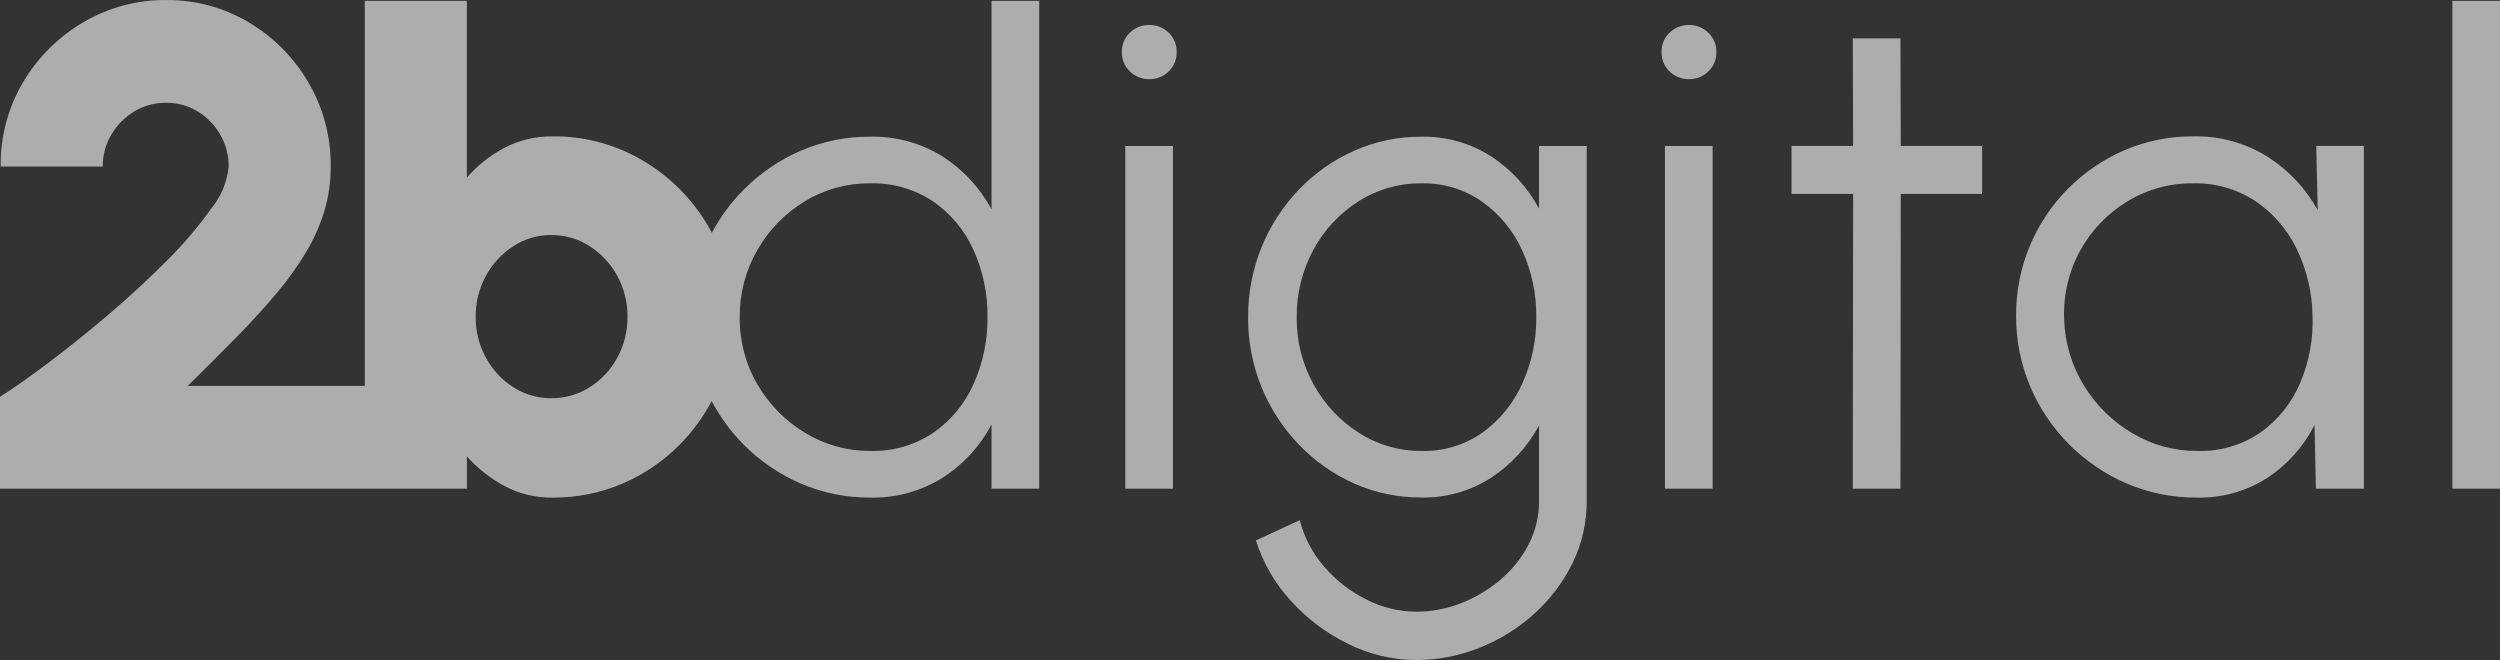<svg xmlns="http://www.w3.org/2000/svg" fill="none" viewBox="0 0 125 33" height="33" width="125">
<rect x="0" y="0" width="125" height="33" fill="#333333" stroke="none"/>
<g clip-path="url(#clip0_199_8)">
<path fill-opacity="0.6" fill="white" d="M71.066 6.836C72.303 6.81 73.519 7.153 74.562 7.821C75.564 8.476 76.386 9.374 76.952 10.433L76.951 7.299H79.334V25.067C79.34 26.136 79.098 27.192 78.628 28.151C78.159 29.108 77.512 29.966 76.723 30.678C75.92 31.405 74.995 31.983 73.991 32.383C72.98 32.793 71.9 33.002 70.81 33C69.623 32.998 68.452 32.72 67.39 32.186C66.305 31.655 65.331 30.919 64.522 30.018C63.736 29.158 63.147 28.135 62.796 27.02L64.99 26.009C65.207 26.869 65.625 27.665 66.207 28.331C66.795 29.016 67.513 29.575 68.319 29.976C69.092 30.372 69.946 30.581 70.812 30.584C71.59 30.585 72.361 30.437 73.084 30.147C73.803 29.863 74.47 29.461 75.058 28.956C75.63 28.467 76.1 27.87 76.442 27.198C76.78 26.539 76.955 25.807 76.952 25.065V21.278C76.381 22.331 75.56 23.226 74.562 23.882C73.521 24.556 72.304 24.901 71.066 24.875C69.91 24.883 68.764 24.644 67.706 24.173C66.668 23.713 65.728 23.052 64.941 22.229C64.147 21.4 63.514 20.427 63.078 19.361C62.626 18.252 62.397 17.063 62.406 15.865C62.398 14.664 62.626 13.473 63.078 12.361C63.512 11.291 64.145 10.315 64.941 9.483C65.728 8.66 66.668 7.999 67.706 7.539C68.764 7.068 69.91 6.828 71.066 6.836ZM8.301 0.003C9.754 -0.012 11.184 0.372 12.435 1.116C13.67 1.845 14.697 2.881 15.421 4.124C16.167 5.397 16.553 6.851 16.536 8.33C16.54 9.069 16.436 9.805 16.23 10.514C16.015 11.228 15.715 11.913 15.336 12.553C14.907 13.274 14.42 13.959 13.88 14.6C13.301 15.297 12.635 16.03 11.881 16.8C11.127 17.57 10.295 18.402 9.388 19.294H18.239V0.043H23.343V8.876C23.873 8.272 24.508 7.771 25.215 7.394C25.96 7.004 26.79 6.807 27.63 6.82L27.928 6.821C29.415 6.855 30.872 7.273 32.156 8.036C33.498 8.827 34.616 9.951 35.405 11.3C35.471 11.412 35.534 11.527 35.595 11.641C36.015 10.848 36.55 10.121 37.184 9.484C38.002 8.659 38.969 7.998 40.033 7.539C41.13 7.066 42.311 6.828 43.504 6.836C44.791 6.803 46.061 7.152 47.153 7.838C48.169 8.495 49.003 9.4 49.577 10.468V0.042H51.96V24.433H49.577V21.229C49.006 22.305 48.172 23.216 47.153 23.875C46.061 24.562 44.791 24.912 43.504 24.878C42.311 24.887 41.13 24.648 40.033 24.175C38.969 23.716 38.001 23.056 37.183 22.231C36.543 21.588 36.005 20.852 35.582 20.051C35.161 20.853 34.626 21.589 33.987 22.232C33.167 23.059 32.197 23.72 31.129 24.177C30.024 24.65 28.834 24.889 27.633 24.88C26.792 24.893 25.961 24.693 25.217 24.297C24.514 23.918 23.881 23.419 23.346 22.824V24.434H18.239V24.433H0V19.841C0.635 19.441 1.429 18.884 2.382 18.169C3.335 17.454 4.336 16.652 5.386 15.762C6.435 14.871 7.416 13.966 8.329 13.046C9.148 12.238 9.896 11.361 10.566 10.424C11.054 9.827 11.356 9.097 11.433 8.328C11.438 7.764 11.291 7.209 11.007 6.723C10.733 6.248 10.344 5.85 9.876 5.567C9.401 5.28 8.856 5.132 8.302 5.138C7.745 5.132 7.198 5.281 6.72 5.567C6.247 5.849 5.852 6.247 5.571 6.723C5.282 7.207 5.132 7.763 5.138 8.328H0.034C0.012 6.832 0.406 5.36 1.172 4.079C1.911 2.844 2.951 1.818 4.192 1.099C5.44 0.37 6.858 -0.009 8.301 0.003ZM109.655 6.819C110.969 6.787 112.264 7.141 113.381 7.838C114.422 8.503 115.284 9.418 115.885 10.502L115.812 7.298H118.194V24.432H115.795L115.727 21.246C115.189 22.311 114.385 23.217 113.396 23.875C112.331 24.563 111.087 24.912 109.823 24.878C108.619 24.886 107.425 24.644 106.318 24.167C105.245 23.703 104.269 23.038 103.443 22.206C102.618 21.375 101.959 20.391 101.504 19.309C101.035 18.193 100.797 16.993 100.806 15.781C100.798 14.587 101.031 13.404 101.488 12.302C101.932 11.232 102.58 10.26 103.395 9.441C104.205 8.623 105.164 7.968 106.219 7.513C107.305 7.047 108.475 6.81 109.655 6.819ZM58.647 24.433H56.264V7.299H58.647V24.433ZM85.63 24.433H83.248V7.299H85.63V24.433ZM95.038 7.298H99.105V9.698H95.038L95.022 24.433H92.639L92.656 9.698H89.576V7.298H92.656L92.639 1.919H95.022L95.038 7.298ZM125 24.433H122.618V0.042H125V24.433ZM109.654 9.166C108.488 9.153 107.341 9.471 106.346 10.083C105.367 10.68 104.56 11.524 104.006 12.533C103.434 13.577 103.158 14.759 103.207 15.951C103.24 17.131 103.583 18.281 104.202 19.284C104.803 20.267 105.636 21.085 106.626 21.667C107.61 22.25 108.733 22.555 109.875 22.548C110.991 22.581 112.089 22.26 113.015 21.631C113.889 21.012 114.575 20.161 114.997 19.172C115.458 18.104 115.673 16.945 115.626 15.781C115.609 14.618 115.337 13.474 114.827 12.431C114.359 11.467 113.646 10.645 112.76 10.048C111.836 9.447 110.754 9.139 109.654 9.166ZM43.52 9.166C42.365 9.154 41.229 9.465 40.239 10.066C39.259 10.659 38.444 11.493 37.872 12.491C37.28 13.515 36.975 14.681 36.987 15.866C36.973 17.056 37.285 18.227 37.889 19.25C38.471 20.242 39.294 21.07 40.279 21.657C41.258 22.247 42.38 22.556 43.52 22.548C44.631 22.578 45.724 22.264 46.651 21.648C47.531 21.041 48.229 20.203 48.668 19.224C49.146 18.171 49.388 17.024 49.374 15.866C49.392 14.693 49.147 13.53 48.659 12.464C48.215 11.491 47.514 10.658 46.634 10.056C45.71 9.448 44.624 9.137 43.52 9.166ZM71.08 9.167C69.964 9.155 68.868 9.467 67.924 10.066C66.978 10.665 66.201 11.501 65.67 12.491C65.11 13.525 64.822 14.688 64.836 15.866C64.822 17.044 65.115 18.205 65.686 19.233C66.23 20.218 67.011 21.049 67.958 21.649C68.892 22.245 69.977 22.558 71.083 22.548H71.08C72.17 22.576 73.24 22.251 74.134 21.623C74.998 20.997 75.682 20.151 76.116 19.172C76.586 18.135 76.823 17.006 76.814 15.866C76.828 14.71 76.586 13.566 76.107 12.516C75.666 11.541 74.977 10.702 74.108 10.084C73.22 9.464 72.16 9.143 71.08 9.167ZM27.562 11.752C26.89 11.747 26.23 11.941 25.666 12.309C25.094 12.68 24.622 13.19 24.296 13.792C23.954 14.416 23.778 15.119 23.785 15.832C23.776 16.55 23.952 17.259 24.296 17.888C24.621 18.488 25.093 18.995 25.666 19.361C26.232 19.725 26.891 19.916 27.562 19.911C28.242 19.917 28.91 19.726 29.485 19.361C30.062 18.997 30.537 18.489 30.863 17.887C31.207 17.258 31.383 16.55 31.374 15.832C31.382 15.119 31.205 14.416 30.863 13.793C30.536 13.189 30.062 12.679 29.485 12.31C28.912 11.94 28.244 11.746 27.562 11.752ZM84.456 1.251C84.633 1.248 84.81 1.28 84.975 1.346C85.14 1.412 85.29 1.511 85.417 1.636C85.547 1.76 85.651 1.91 85.72 2.077C85.789 2.243 85.822 2.424 85.817 2.604C85.822 2.785 85.789 2.965 85.72 3.131C85.651 3.298 85.547 3.448 85.417 3.572C85.29 3.697 85.139 3.796 84.975 3.862C84.81 3.928 84.633 3.962 84.456 3.959V3.958C84.276 3.962 84.096 3.93 83.928 3.864C83.76 3.798 83.607 3.698 83.478 3.572C83.347 3.448 83.244 3.298 83.175 3.131C83.106 2.965 83.072 2.785 83.077 2.604C83.072 2.424 83.106 2.243 83.175 2.077C83.244 1.91 83.347 1.76 83.478 1.636C83.607 1.51 83.76 1.41 83.928 1.344C84.096 1.278 84.276 1.246 84.456 1.251ZM57.472 1.251C57.649 1.247 57.826 1.28 57.991 1.346C58.156 1.412 58.307 1.511 58.434 1.636C58.564 1.76 58.667 1.91 58.736 2.077C58.805 2.243 58.838 2.424 58.833 2.604C58.838 2.785 58.805 2.965 58.736 3.131C58.667 3.298 58.564 3.448 58.434 3.572C58.307 3.697 58.156 3.796 57.991 3.862C57.826 3.928 57.649 3.961 57.472 3.958C57.291 3.962 57.112 3.93 56.944 3.864C56.776 3.798 56.623 3.698 56.493 3.572C56.363 3.448 56.259 3.298 56.19 3.131C56.121 2.965 56.089 2.785 56.094 2.604C56.089 2.424 56.121 2.243 56.19 2.077C56.259 1.91 56.363 1.76 56.493 1.636C56.623 1.51 56.776 1.41 56.944 1.344C57.112 1.278 57.291 1.246 57.472 1.251Z"></path>
</g>
<defs>
<clipPath id="clip0_199_8">
<rect fill="white" height="33" width="125"></rect>
</clipPath>
</defs>
</svg>
